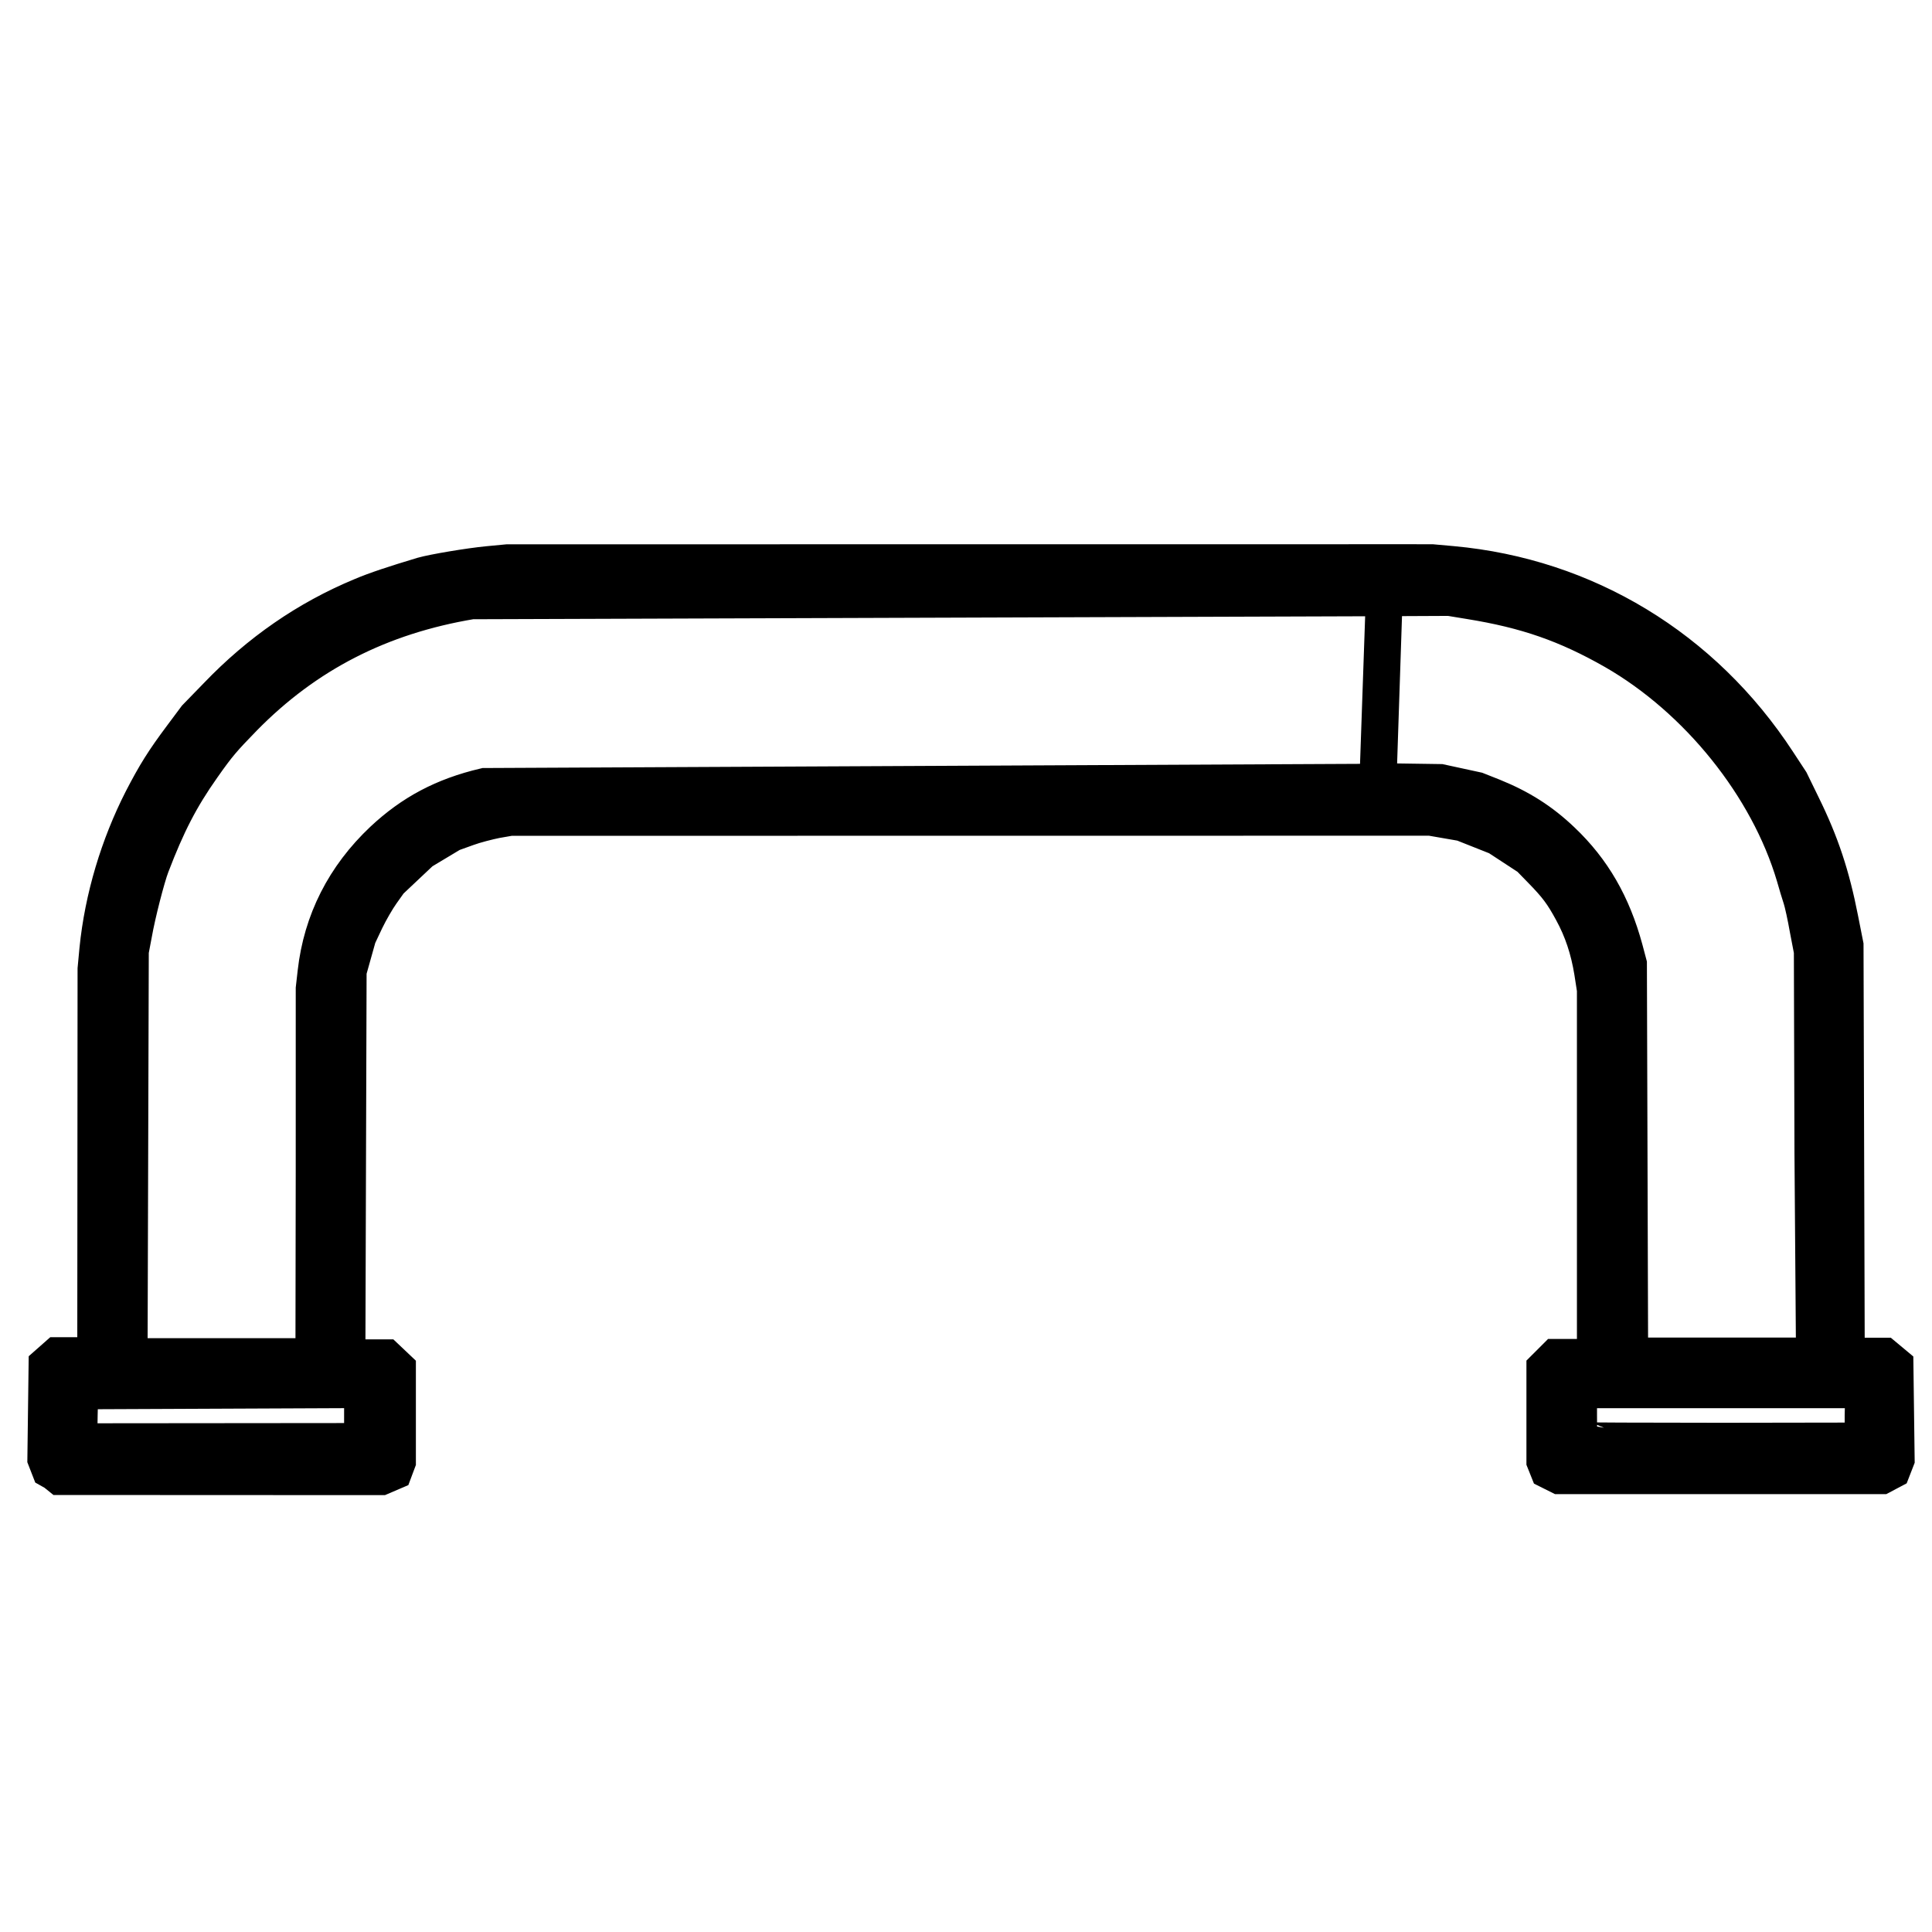 <?xml version="1.0" encoding="UTF-8" standalone="no"?>
<!-- Created with Inkscape (http://www.inkscape.org/) -->

<svg
   width="24"
   height="24"
   viewBox="0 0 6.35 6.35"
   version="1.1"
   id="svg1"
   xml:space="preserve"
   inkscape:version="1.3 (0e150ed6c4, 2023-07-21)"
   sodipodi:docname="PUENTE.svg"
   xmlns:inkscape="http://www.inkscape.org/namespaces/inkscape"
   xmlns:sodipodi="http://sodipodi.sourceforge.net/DTD/sodipodi-0.dtd"
   xmlns="http://www.w3.org/2000/svg"
   xmlns:svg="http://www.w3.org/2000/svg"><sodipodi:namedview
     id="namedview1"
     pagecolor="#505050"
     bordercolor="#eeeeee"
     borderopacity="1"
     inkscape:showpageshadow="0"
     inkscape:pageopacity="0"
     inkscape:pagecheckerboard="0"
     inkscape:deskcolor="#505050"
     inkscape:document-units="mm"
     showgrid="false"
     inkscape:zoom="11.702245"
     inkscape:cx="3.8881428"
     inkscape:cy="25.849741"
     inkscape:window-width="1920"
     inkscape:window-height="1017"
     inkscape:window-x="1912"
     inkscape:window-y="-8"
     inkscape:window-maximized="1"
     inkscape:current-layer="layer1" /><defs
     id="defs1" /><g
     inkscape:label="Layer 1"
     inkscape:groupmode="layer"
     id="layer1"
     transform="translate(-42.104,-73.634)"><path
       style="fill:#000000;stroke-width:0.12;stroke-dasharray:none;stroke:#000000;stroke-opacity:1"
       d="m 42.284,78.474 -0.016,-0.009 -0.007,-0.018 -0.007,-0.018 0.002,-0.155 0.002,-0.155 0.017,-0.015 0.017,-0.015 h 0.063 0.063 l 4.74e-4,-0.635 4.73e-4,-0.635 0.006,-0.064 c 0.017,-0.17 0.069,-0.342 0.146,-0.493 0.044,-0.085 0.071,-0.128 0.13,-0.207 l 0.047,-0.063 0.069,-0.071 c 0.139,-0.145 0.297,-0.254 0.475,-0.328 0.047,-0.02 0.108,-0.04 0.201,-0.068 0.035,-0.01 0.153,-0.03 0.216,-0.036 l 0.063,-0.006 2.845,-2.55e-4 0.193,5e-6 0.067,0.006 c 0.439,0.04 0.825,0.274 1.07,0.649 l 0.042,0.064 0.039,0.08 c 0.061,0.124 0.096,0.23 0.124,0.373 l 0.017,0.086 0.002,0.675 0.002,0.675 0.062,2.3e-5 0.062,2.3e-5 0.018,0.015 0.018,0.015 0.002,0.155 0.002,0.155 -0.007,0.018 -0.007,0.018 -0.017,0.009 -0.017,0.009 H 47.759 47.229 l -0.018,-0.009 -0.018,-0.009 -0.006,-0.015 -0.006,-0.015 v -0.153 -0.153 l 0.018,-0.018 0.018,-0.018 h 0.065 0.065 l -2.3e-5,-0.604 -2.3e-5,-0.604 -0.009,-0.058 c -0.012,-0.074 -0.033,-0.138 -0.067,-0.2 -0.031,-0.057 -0.05,-0.083 -0.103,-0.137 l -0.038,-0.039 -0.052,-0.034 -0.052,-0.034 -0.058,-0.023 -0.058,-0.023 -0.052,-0.009 -0.052,-0.009 h -0.192 l -2.833,3.24e-4 -0.046,0.008 c -0.025,0.005 -0.069,0.016 -0.096,0.026 l -0.05,0.018 -0.05,0.03 -0.05,0.03 -0.052,0.049 -0.052,0.049 -0.027,0.038 c -0.015,0.021 -0.038,0.061 -0.052,0.09 l -0.025,0.053 -0.016,0.057 -0.016,0.057 -0.002,0.635 -0.002,0.635 h 0.064 0.064 l 0.019,0.018 0.019,0.018 v 0.153 0.153 l -0.006,0.016 -0.006,0.016 -0.021,0.009 -0.021,0.009 -0.528,-2.37e-4 -0.528,-2.37e-4 z m 1.011,-0.188 9e-6,-0.084 -0.464,0.002 -0.464,0.002 -0.002,0.076 c -9.51e-4,0.042 -5.41e-4,0.079 9.07e-4,0.083 l 0.003,0.007 0.463,-4.26e-4 0.463,-4.27e-4 z m 4.932,-6.96e-4 0.002,-0.083 h -0.468 -0.468 v 0.082 c 0,0.045 0.001,0.083 0.003,0.084 0.001,0.001 0.211,0.002 0.467,0.002 l 0.464,-7.39e-4 z m -5.091,-0.798 4.6e-5,-0.604 0.006,-0.053 c 0.019,-0.169 0.094,-0.316 0.22,-0.435 0.096,-0.09 0.199,-0.145 0.335,-0.177 l 2.935,-0.014 0.021,-0.605 -2.999,0.01 c -0.3,0.05 -0.544,0.175 -0.749,0.384 -0.068,0.07 -0.084,0.088 -0.136,0.162 -0.072,0.102 -0.116,0.188 -0.168,0.324 -0.015,0.039 -0.046,0.16 -0.057,0.223 l -0.011,0.058 -0.002,0.666 -0.002,0.666 h 0.303 0.303 z m 4.926,-0.061 -0.002,-0.666 -0.014,-0.073 c -0.007,-0.04 -0.017,-0.086 -0.022,-0.101 -0.005,-0.015 -0.015,-0.048 -0.022,-0.073 -0.087,-0.294 -0.318,-0.581 -0.593,-0.739 -0.156,-0.089 -0.288,-0.135 -0.474,-0.165 l -0.067,-0.011 -0.214,0.001 -0.02,0.603 0.204,0.003 0.06,0.013 0.06,0.013 0.053,0.021 c 0.089,0.036 0.159,0.08 0.227,0.145 0.101,0.096 0.166,0.209 0.206,0.356 l 0.013,0.049 0.002,0.644 0.002,0.644 h 0.303 0.303 z"
       id="path1"
       sodipodi:nodetypes="ccccccccccccccscccccccccccsccccccccccccccccccccccccccccccsccccccccccscccccccccccccccccccccccccccccccccccccccsscccccccccccccccccccccccccccsccccccscccccccc" /></g></svg>
